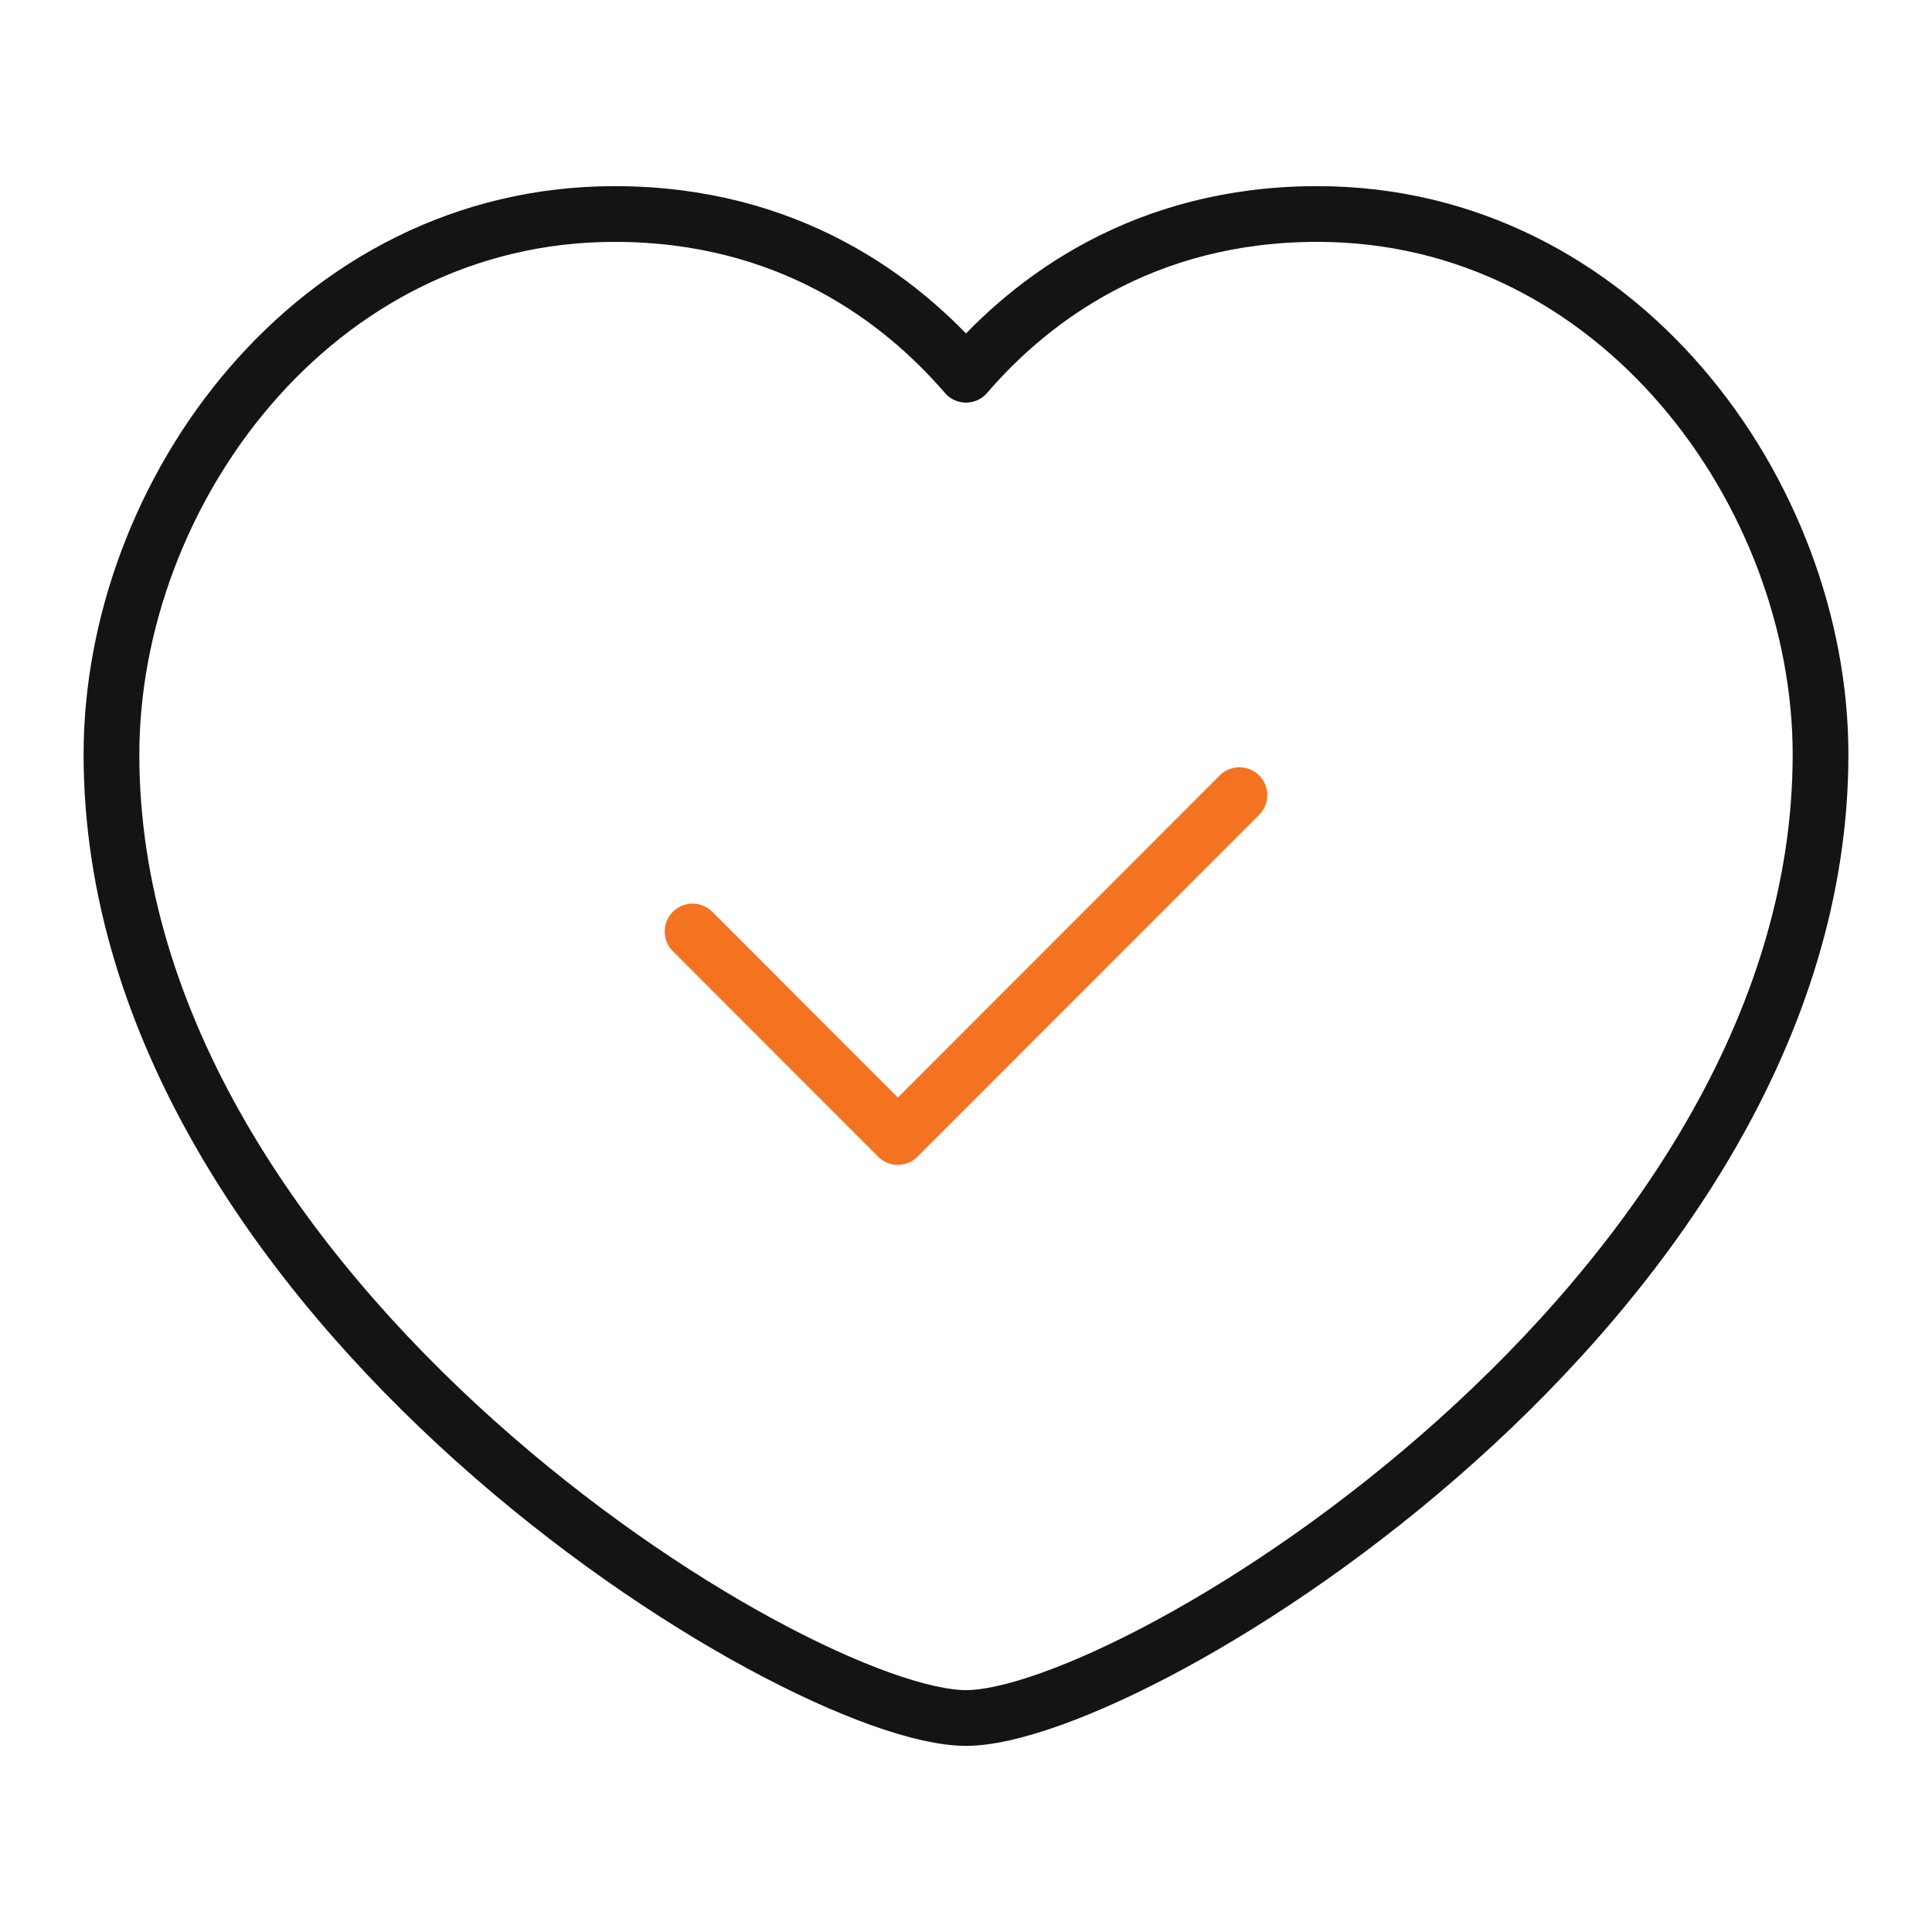 <?xml version="1.0" encoding="UTF-8"?>
<svg id="ab" data-name="8 사본 2" xmlns="http://www.w3.org/2000/svg" viewBox="0 0 52 52">
  <rect width="52" height="52" style="fill: none;"/>
  <g>
    <path d="M26,10.086c1.763-2.049,4.804-4.326,9.456-4.326,8.101,0,13.544,7.539,13.544,14.548,0,14.674-18.451,25.932-23,25.932S3,35.007,3,20.308c0-7.033,5.443-14.548,13.544-14.548,4.651,0,7.692,2.277,9.456,4.326Z" style="fill: none; stroke: #141414; stroke-linecap: round; stroke-linejoin: round; stroke-width: 1.5px;"/>
    <path d="M33.36,21.401l-9.194,9.2-5.526-5.53" style="fill: none; stroke: #f37321; stroke-linecap: round; stroke-linejoin: round; stroke-width: 1.5px;"/>
  </g>
</svg>